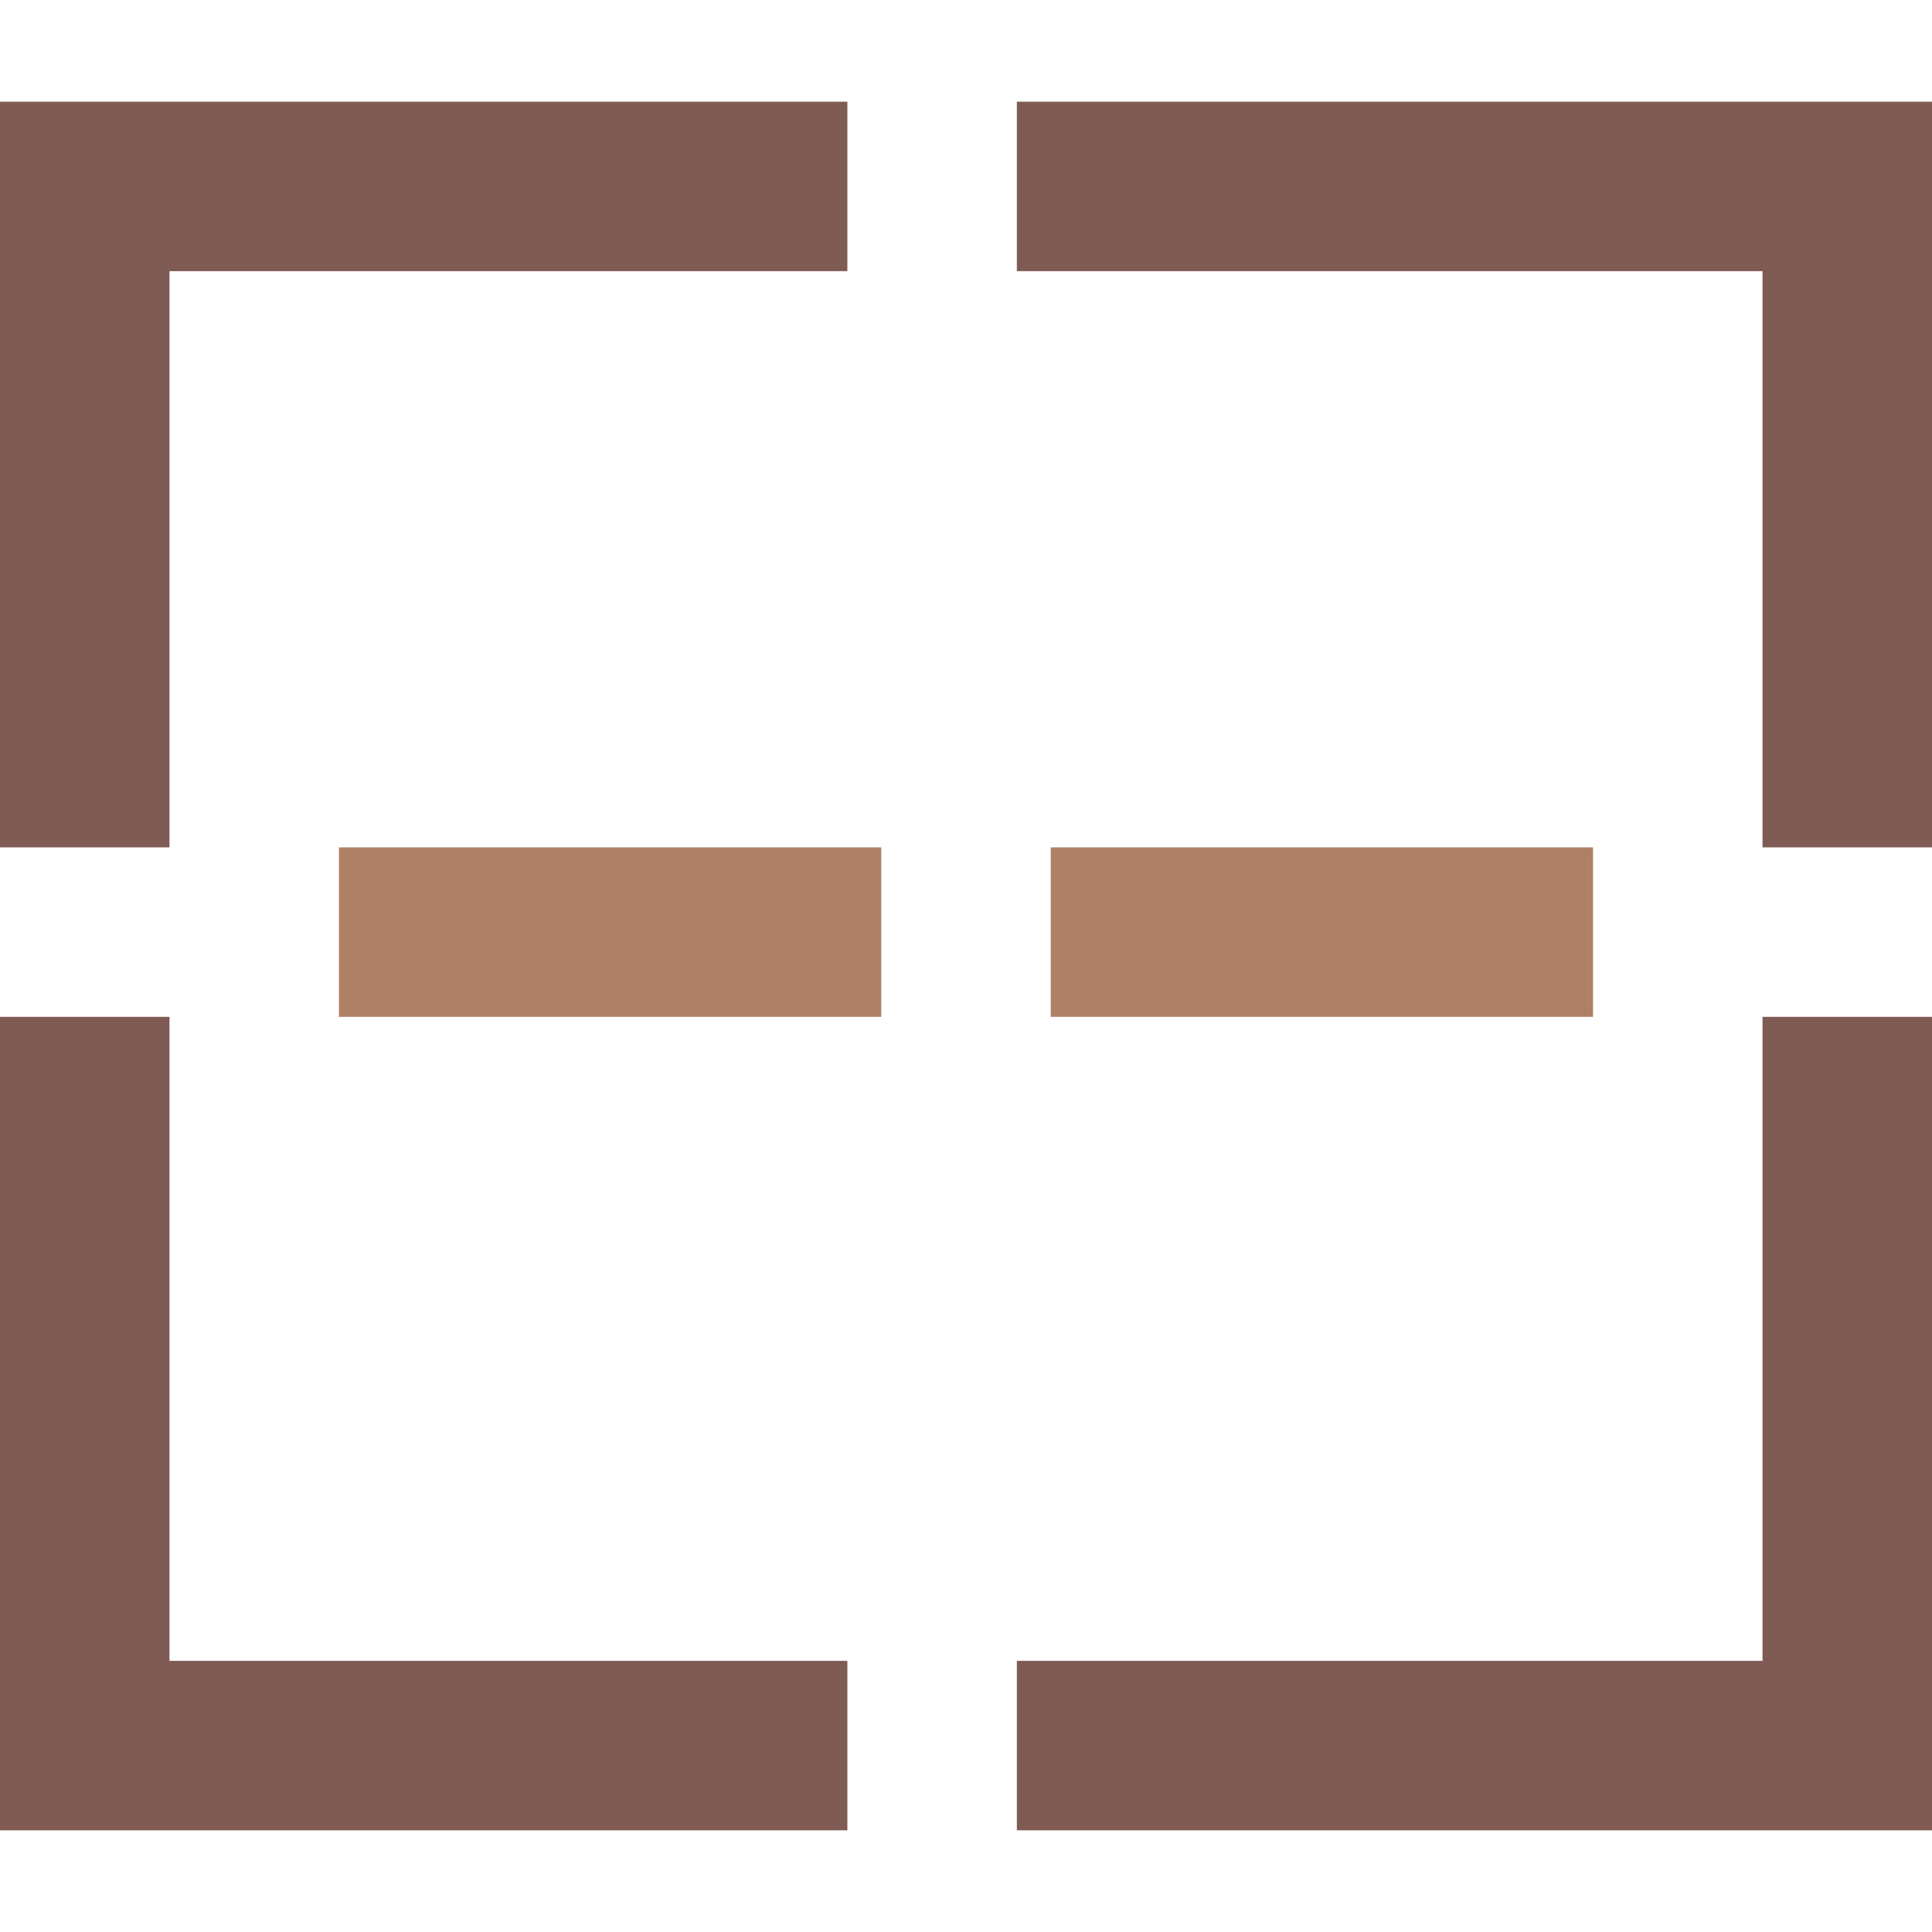 <?xml version="1.0" encoding="iso-8859-1"?>
<!-- Uploaded to: SVG Repo, www.svgrepo.com, Generator: SVG Repo Mixer Tools -->
<svg version="1.1" id="Capa_1" xmlns="http://www.w3.org/2000/svg" xmlns:xlink="http://www.w3.org/1999/xlink" 
	 viewBox="0 0 57 57" xml:space="preserve">
<polygon style="fill:#7F5B53;" points="30,54 57,54 57,30 52,30 52,49 30,49 "/>
<polygon style="fill:#7F5B53;" points="25,49 5,49 5,30 0,30 0,54 25,54 "/>
<polygon style="fill:#7F5B53;" points="30,3 57,3 57,25 52,25 52,8 30,8 "/>
<polygon style="fill:#7F5B53;" points="25,8 5,8 5,25 0,25 0,3 25,3 "/>
<rect x="10" y="25" style="fill:#AF8066;" width="16" height="5"/>
<rect x="31" y="25" style="fill:#AF8066;" width="16" height="5"/>
</svg>
